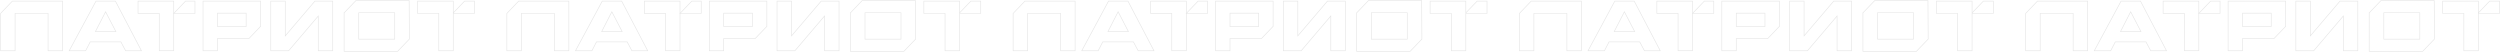 <?xml version="1.0" encoding="UTF-8"?> <svg xmlns="http://www.w3.org/2000/svg" width="4227" height="88" viewBox="0 0 4227 88" fill="none"> <path d="M1 22.658V85.821H25.523V22.658H81.291V85.821H105.795V1.896H20.92L1 22.658Z" stroke="#E4E4E4" stroke-miterlimit="10"></path> <path d="M162.288 1.896L117.024 85.821H144.794L152.529 70.852H204.42L212.403 85.821H239.142L195.138 1.896H162.288ZM161.333 53.354L178.522 19.891L195.921 53.354H161.333Z" stroke="#E4E4E4" stroke-miterlimit="10"></path> <path d="M233.413 1.896V22.658H269.261V85.821H293.765V22.658V1.896H233.413Z" stroke="#E4E4E4" stroke-miterlimit="10"></path> <path d="M293.765 22.658H329.632V1.896H313.685L293.765 22.658Z" stroke="#E4E4E4" stroke-miterlimit="10"></path> <path d="M482.327 60.66V1.896H457.823V85.821H488.018L538.114 27.057V85.821H562.618V1.896H532.442L482.327 60.66Z" stroke="#E4E4E4" stroke-miterlimit="10"></path> <path d="M785.481 1.896L766.401 21.782V1.896H706.03V22.658H741.898V85.821H766.401V22.658H802.25V1.896H785.481Z" stroke="#E4E4E4" stroke-miterlimit="10"></path> <path d="M440.557 1.896H343.269V85.821H367.658V65.178H420.848L440.405 44.794H440.596V1.896H440.557ZM416.187 44.794H367.658V22.28H416.187V44.794Z" stroke="#E4E4E4" stroke-miterlimit="10"></path> <path d="M601.732 1L582.061 21.524H581.812V86.698H672.36L691.783 66.453L692.165 66.074L691.783 1H601.732ZM667.413 66.194H606.564V21.524H667.413V66.194Z" stroke="#E4E4E4" stroke-miterlimit="10"></path> <path d="M857 22.658V85.821H881.523V22.658H937.291V85.821H961.795V1.896H876.92L857 22.658Z" stroke="#E4E4E4" stroke-miterlimit="10"></path> <path d="M1018.29 1.896L973.024 85.821H1000.79L1008.53 70.852H1060.42L1068.4 85.821H1095.14L1051.14 1.896H1018.29ZM1017.33 53.354L1034.52 19.891L1051.92 53.354H1017.33Z" stroke="#E4E4E4" stroke-miterlimit="10"></path> <path d="M1089.41 1.896V22.658H1125.26V85.821H1149.77V22.658V1.896H1089.41Z" stroke="#E4E4E4" stroke-miterlimit="10"></path> <path d="M1149.76 22.658H1185.63V1.896H1169.68L1149.76 22.658Z" stroke="#E4E4E4" stroke-miterlimit="10"></path> <path d="M1338.33 60.66V1.896H1313.82V85.821H1344.02L1394.11 27.057V85.821H1418.62V1.896H1388.44L1338.33 60.66Z" stroke="#E4E4E4" stroke-miterlimit="10"></path> <path d="M1641.48 1.896L1622.4 21.782V1.896H1562.03V22.658H1597.9V85.821H1622.4V22.658H1658.25V1.896H1641.48Z" stroke="#E4E4E4" stroke-miterlimit="10"></path> <path d="M1296.56 1.896H1199.27V85.821H1223.66V65.178H1276.85L1296.4 44.794H1296.6V1.896H1296.56ZM1272.19 44.794H1223.66V22.28H1272.19V44.794Z" stroke="#E4E4E4" stroke-miterlimit="10"></path> <path d="M1457.73 1L1438.06 21.524H1437.81V86.698H1528.36L1547.78 66.453L1548.16 66.074L1547.78 1H1457.73ZM1523.41 66.194H1462.56V21.524H1523.41V66.194Z" stroke="#E4E4E4" stroke-miterlimit="10"></path> <path d="M1713 22.658V85.821H1737.52V22.658H1793.29V85.821H1817.79V1.896H1732.92L1713 22.658Z" stroke="#E4E4E4" stroke-miterlimit="10"></path> <path d="M1874.29 1.896L1829.02 85.821H1856.79L1864.53 70.852H1916.42L1924.4 85.821H1951.14L1907.14 1.896H1874.29ZM1873.33 53.354L1890.52 19.891L1907.92 53.354H1873.33Z" stroke="#E4E4E4" stroke-miterlimit="10"></path> <path d="M1945.41 1.896V22.658H1981.26V85.821H2005.77V22.658V1.896H1945.41Z" stroke="#E4E4E4" stroke-miterlimit="10"></path> <path d="M2005.76 22.658H2041.63V1.896H2025.68L2005.76 22.658Z" stroke="#E4E4E4" stroke-miterlimit="10"></path> <path d="M2194.33 60.66V1.896H2169.82V85.821H2200.02L2250.11 27.057V85.821H2274.62V1.896H2244.44L2194.33 60.66Z" stroke="#E4E4E4" stroke-miterlimit="10"></path> <path d="M2497.48 1.896L2478.4 21.782V1.896H2418.03V22.658H2453.9V85.821H2478.4V22.658H2514.25V1.896H2497.48Z" stroke="#E4E4E4" stroke-miterlimit="10"></path> <path d="M2152.56 1.896H2055.27V85.821H2079.66V65.178H2132.85L2152.4 44.794H2152.6V1.896H2152.56ZM2128.19 44.794H2079.66V22.28H2128.19V44.794Z" stroke="#E4E4E4" stroke-miterlimit="10"></path> <path d="M2313.73 1L2294.06 21.524H2293.81V86.698H2384.36L2403.78 66.453L2404.16 66.074L2403.78 1H2313.73ZM2379.41 66.194H2318.56V21.524H2379.41V66.194Z" stroke="#E4E4E4" stroke-miterlimit="10"></path> <path d="M2569 22.658V85.821H2593.52V22.658H2649.29V85.821H2673.79V1.896H2588.92L2569 22.658Z" stroke="#E4E4E4" stroke-miterlimit="10"></path> <path d="M2730.29 1.896L2685.03 85.821H2712.79L2720.53 70.852H2772.42L2780.4 85.821H2807.14L2763.14 1.896H2730.29ZM2729.33 53.354L2746.52 19.891L2763.92 53.354H2729.33Z" stroke="#E4E4E4" stroke-miterlimit="10"></path> <path d="M2801.41 1.896V22.658H2837.26V85.821H2861.77V22.658V1.896H2801.41Z" stroke="#E4E4E4" stroke-miterlimit="10"></path> <path d="M2861.76 22.658H2897.63V1.896H2881.68L2861.76 22.658Z" stroke="#E4E4E4" stroke-miterlimit="10"></path> <path d="M3050.33 60.66V1.896H3025.82V85.821H3056.02L3106.11 27.057V85.821H3130.62V1.896H3100.44L3050.33 60.66Z" stroke="#E4E4E4" stroke-miterlimit="10"></path> <path d="M3353.48 1.896L3334.4 21.782V1.896H3274.03V22.658H3309.9V85.821H3334.4V22.658H3370.25V1.896H3353.48Z" stroke="#E4E4E4" stroke-miterlimit="10"></path> <path d="M3008.56 1.896H2911.27V85.821H2935.66V65.178H2988.85L3008.4 44.794H3008.59V1.896H3008.56ZM2984.19 44.794H2935.66V22.28H2984.19V44.794Z" stroke="#E4E4E4" stroke-miterlimit="10"></path> <path d="M3169.73 1L3150.06 21.524H3149.81V86.698H3240.36L3259.78 66.453L3260.16 66.074L3259.78 1H3169.73ZM3235.41 66.194H3174.56V21.524H3235.41V66.194Z" stroke="#E4E4E4" stroke-miterlimit="10"></path> <path d="M3425 22.658V85.821H3449.52V22.658H3505.29V85.821H3529.79V1.896H3444.92L3425 22.658Z" stroke="#E4E4E4" stroke-miterlimit="10"></path> <path d="M3586.29 1.896L3541.03 85.821H3568.79L3576.53 70.852H3628.42L3636.4 85.821H3663.14L3619.14 1.896H3586.29ZM3585.33 53.354L3602.52 19.891L3619.92 53.354H3585.33Z" stroke="#E4E4E4" stroke-miterlimit="10"></path> <path d="M3657.41 1.896V22.658H3693.26V85.821H3717.77V22.658V1.896H3657.41Z" stroke="#E4E4E4" stroke-miterlimit="10"></path> <path d="M3717.76 22.658H3753.63V1.896H3737.68L3717.76 22.658Z" stroke="#E4E4E4" stroke-miterlimit="10"></path> <path d="M3906.33 60.66V1.896H3881.82V85.821H3912.02L3962.11 27.057V85.821H3986.62V1.896H3956.44L3906.33 60.66Z" stroke="#E4E4E4" stroke-miterlimit="10"></path> <path d="M4209.48 1.896L4190.4 21.782V1.896H4130.03V22.658H4165.9V85.821H4190.4V22.658H4226.25V1.896H4209.48Z" stroke="#E4E4E4" stroke-miterlimit="10"></path> <path d="M3864.56 1.896H3767.27V85.821H3791.66V65.178H3844.85L3864.4 44.794H3864.59V1.896H3864.56ZM3840.19 44.794H3791.66V22.28H3840.19V44.794Z" stroke="#E4E4E4" stroke-miterlimit="10"></path> <path d="M4025.73 1L4006.06 21.524H4005.81V86.698H4096.36L4115.78 66.453L4116.16 66.074L4115.78 1H4025.73ZM4091.41 66.194H4030.56V21.524H4091.41V66.194Z" stroke="#E4E4E4" stroke-miterlimit="10"></path> </svg> 
